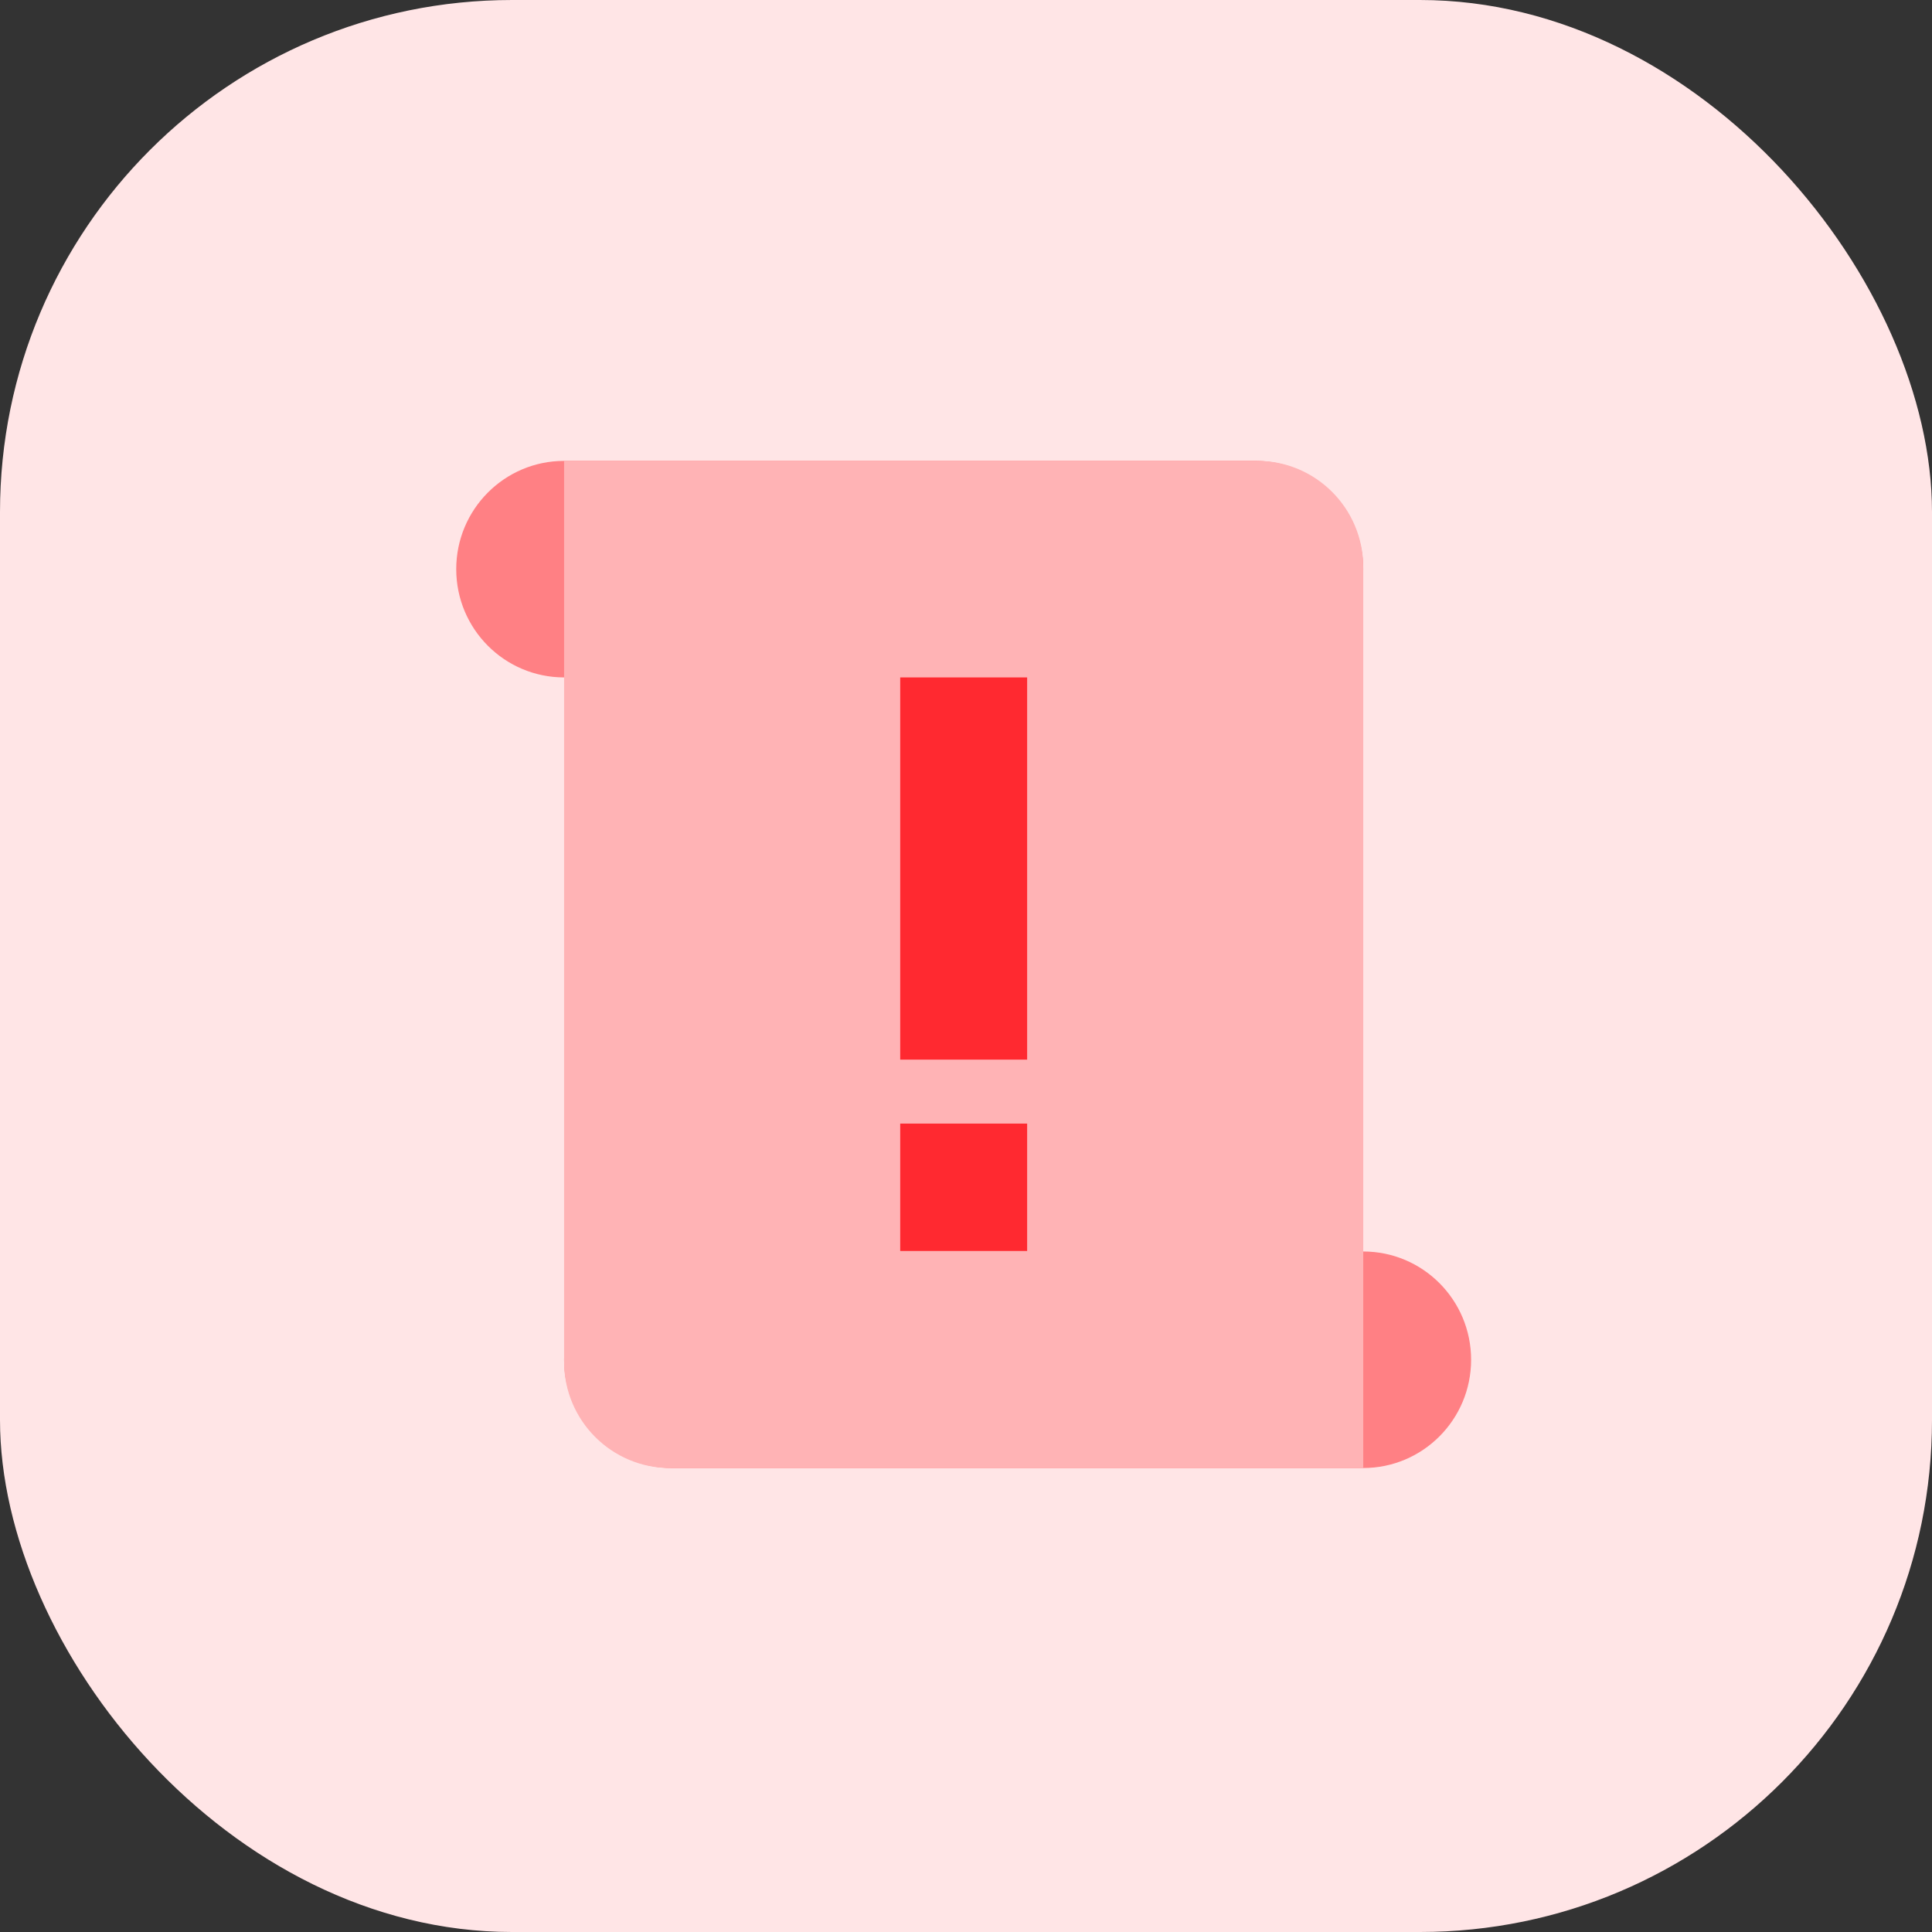 <svg width="415" height="415" viewBox="0 0 415 415" fill="none" xmlns="http://www.w3.org/2000/svg">
<rect x="0" y="0" width="415" height="415" fill="#333333" stroke="none"/>
<g clip-path="url(#clip0_120_1431)">
<rect width="415" height="415" rx="110" fill="#FFE5E6"/>
<g clip-path="url(#clip1_120_1431)">
<path d="M269.663 99H121.169C108.373 99 98 109.412 98 122.256C98 135.1 108.373 145.512 121.169 145.512H269.663C282.459 145.512 292.831 135.1 292.831 122.256C292.831 109.412 282.459 99 269.663 99Z" fill="#FF8084"/>
<path d="M292.831 268.824H144.337C131.541 268.824 121.169 279.236 121.169 292.08C121.169 304.924 131.541 315.336 144.337 315.336H292.831C305.627 315.336 316 304.924 316 292.08C316 279.236 305.627 268.824 292.831 268.824Z" fill="#FF8084"/>
<path d="M121.169 99H270.094C282.594 99 292.831 109.168 292.831 121.823V315.336H143.906C131.406 315.336 121.169 305.168 121.169 292.512V99Z" fill="#FFB3B5"/>
<path d="M220.632 145.512H193.368V227.612H220.632V145.512Z" fill="#FF2930"/>
<path d="M220.632 241.349H193.368V268.716H220.632V241.349Z" fill="#FF2930"/>
</g>
</g>
<defs>
<clipPath id="clip0_120_1431">
<rect width="415" height="415" fill="white"/>
</clipPath>
<clipPath id="clip1_120_1431">
<rect width="218" height="216.336" fill="white" transform="translate(98 99)"/>
</clipPath>
</defs>
</svg>
